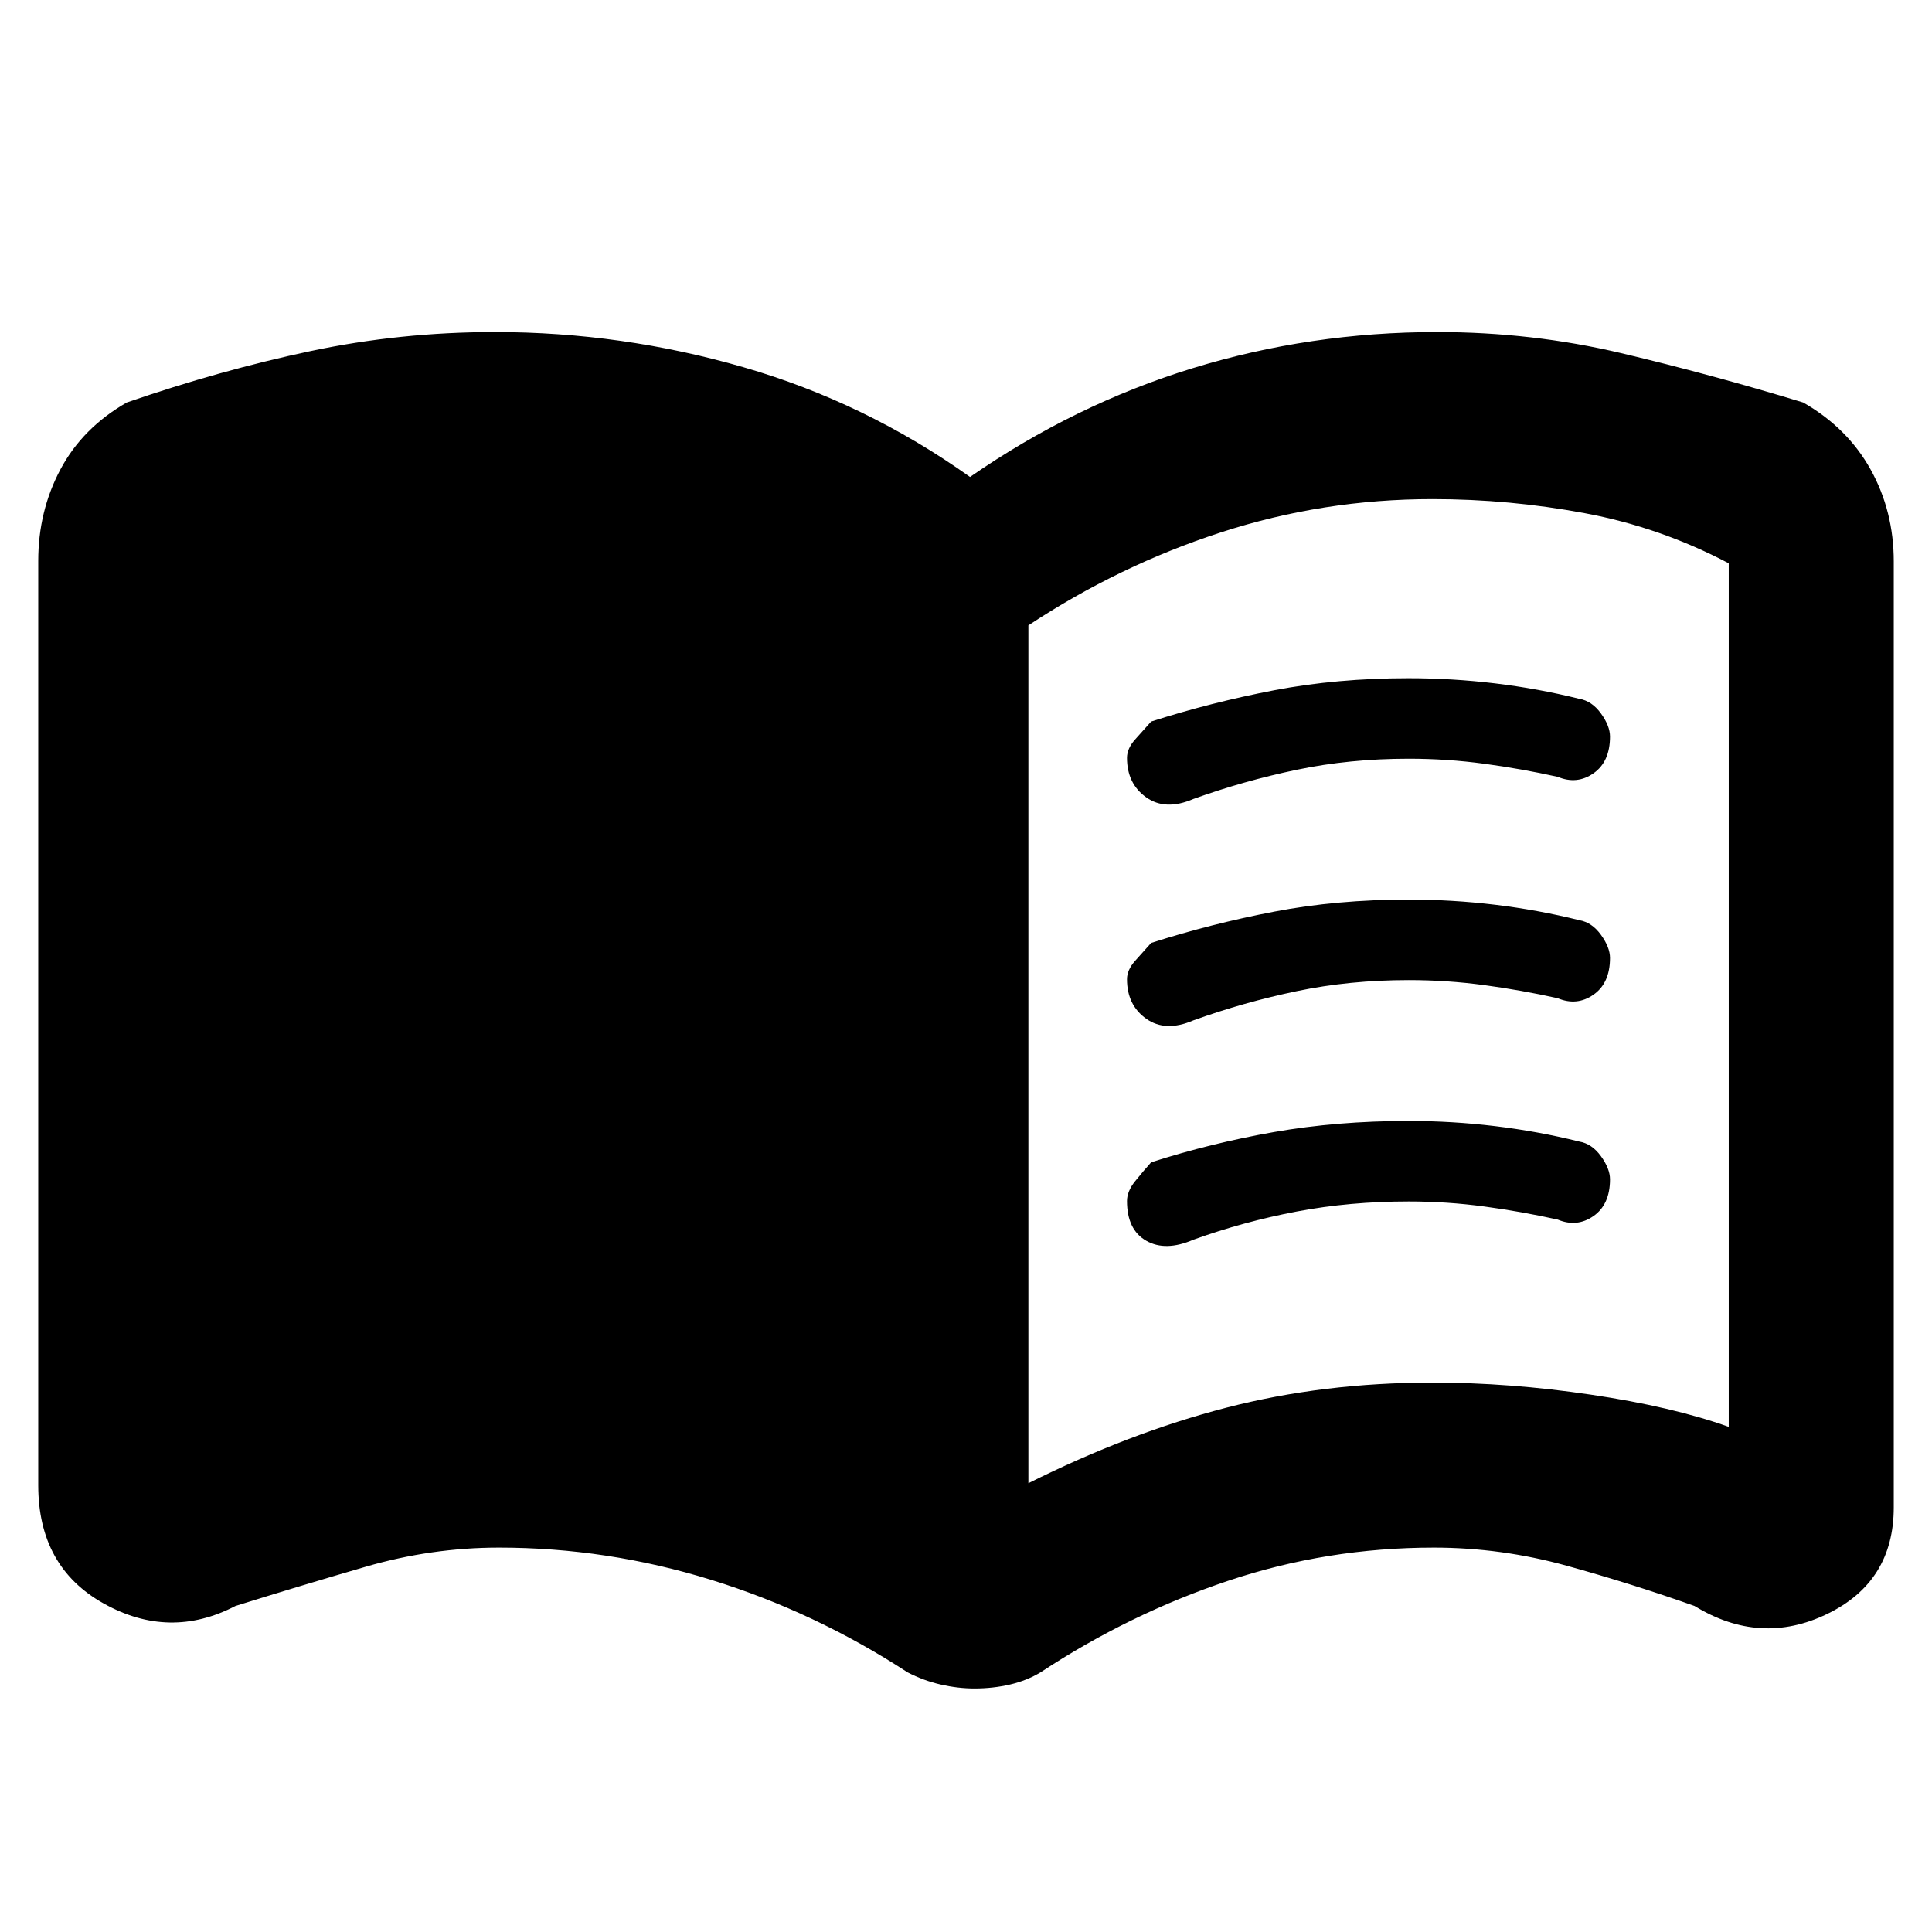 <svg xmlns="http://www.w3.org/2000/svg" height="48px" viewBox="0 -960 960 960" width="48px" fill="#000000">
    <path d="M511-223q50.02-25 98.27-37.5Q657.53-273 711.79-273q38.21 0 78.71 6 40.5 6 68.5 16v-429.1Q825-698 787.5-705t-75.71-7q-54.26 0-105.03 16.5Q556-679 511-649.26V-223Zm-26.79 102q-8.21 0-16.78-1.96T451-129q-46-30-97.68-46-51.67-16-105.38-16-33.53 0-66.23 9.5Q149-172 117-162q-32.7 17-65.35-1.16Q19-181.32 19-222v-459.31Q19-706 30-726.7T63-760q46.38-16 91.13-25.5 44.74-9.5 91.8-9.5 63.07 0 123.57 17.5Q430-760 482-723q52-36 110.51-54 58.52-18 121.6-18 47.18 0 91.53 10.5Q850-774 896-760q22 12.6 33.5 33.3Q941-706 941-681v470q0 37-33.15 53T842-162q-31-11-63.52-20t-66-9q-53.02 0-102.25 16.5T517-129q-6.77 4.08-15.17 6.04T484.21-121ZM560-583.42q0-4.62 4-9.1 4-4.48 8-8.94Q601.79-611 633.08-617t66.8-6q21.68 0 43.02 2.57 21.34 2.57 41.85 7.67 6.25 1.06 10.75 7.27 4.5 6.22 4.5 11.49 0 12.52-8.22 18.26Q783.56-570 774-574q-18-4-36.5-6.5T700-583q-29.34 0-55.67 5.5Q618-572 593-563q-13.88 6-23.44-.79-9.56-6.8-9.56-19.63Zm0 220.21q0-4.83 4-9.81t8-9.44q29.79-9.54 61.08-15.04t66.8-5.5q21.68 0 43.02 2.57 21.34 2.57 41.85 7.67 6.25 1.06 10.75 7.27 4.5 6.22 4.5 11.49 0 12.52-8.22 18.26Q783.56-350 774-354q-18-4-36.5-6.5T700-363q-29.34 0-55.67 5Q618-353 593-344q-13.88 6-23.44.52-9.56-5.47-9.56-19.73Zm0-110.21q0-4.62 4-9.1 4-4.48 8-8.94Q601.79-501 633.08-507t66.8-6q21.68 0 43.02 2.57 21.34 2.57 41.85 7.67 6.25 1.06 10.75 7.27 4.5 6.22 4.5 11.49 0 12.52-8.22 18.26Q783.56-460 774-464q-18-4-36.5-6.5T700-473q-29.34 0-55.67 5.5Q618-462 593-453q-13.88 6-23.44-.79-9.56-6.8-9.56-19.63Z"/>
</svg>